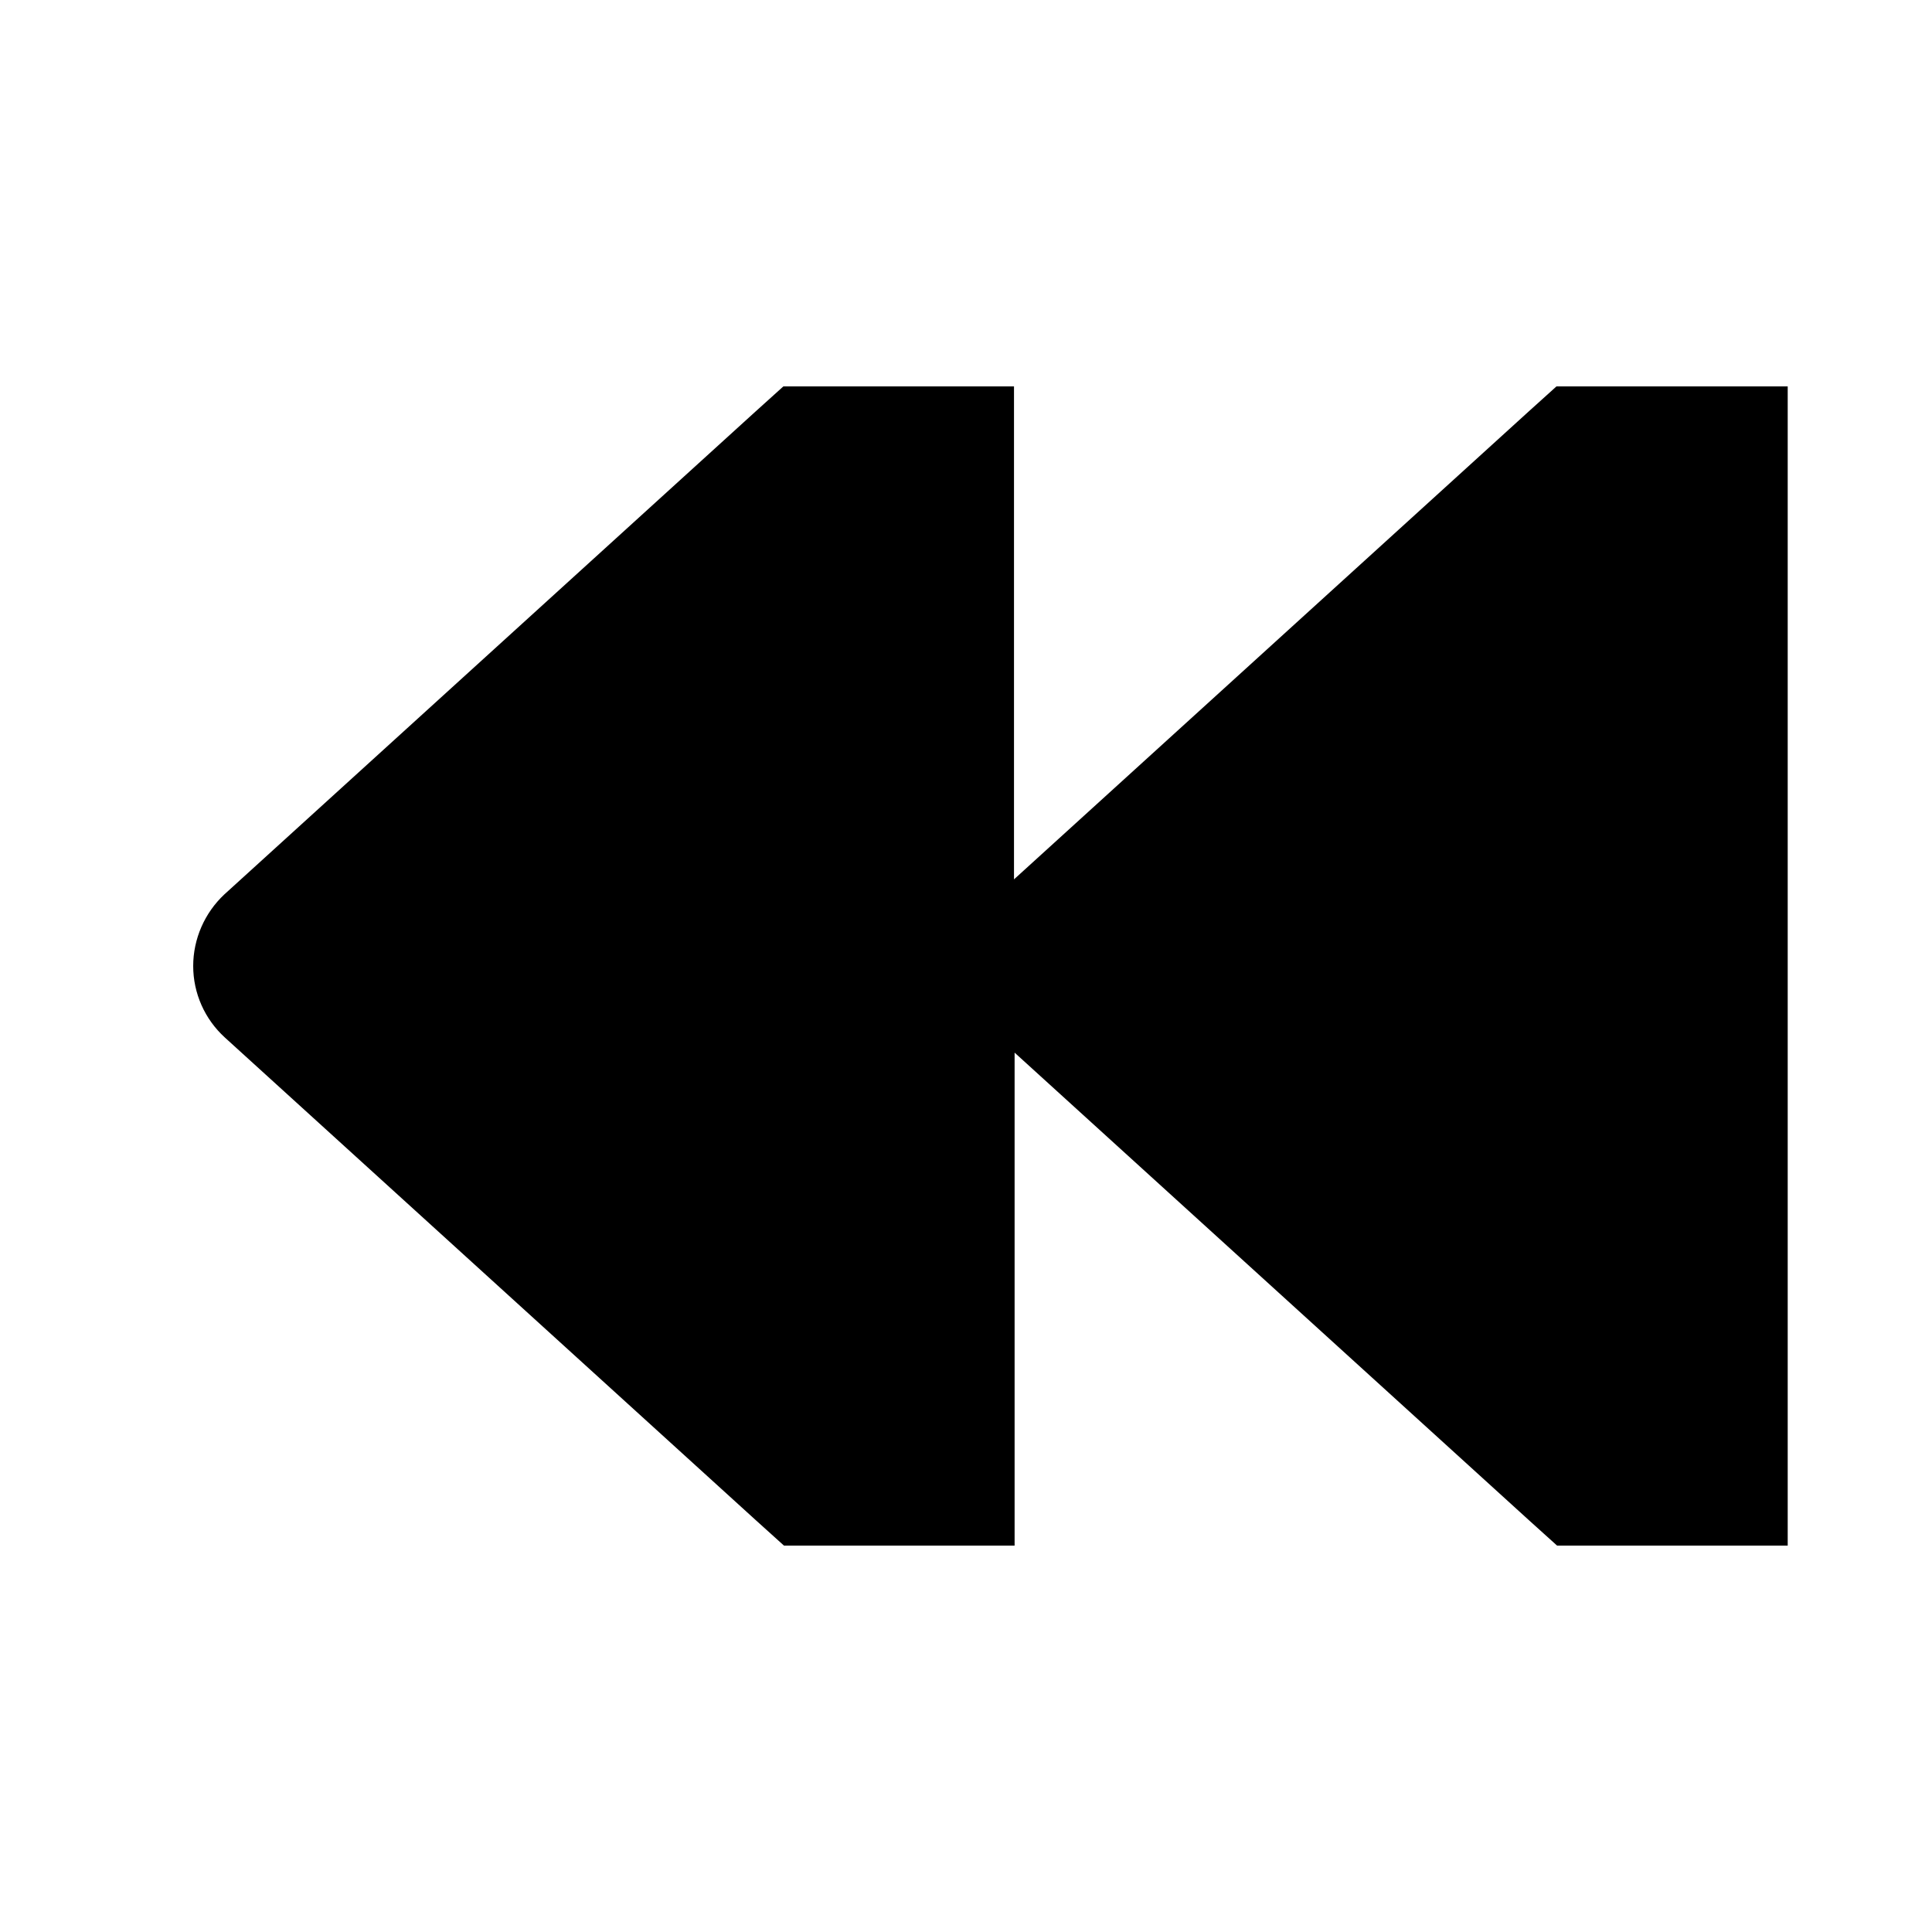 <svg xmlns="http://www.w3.org/2000/svg" viewBox="0 0 640 640"><!--! Font Awesome Pro 7.1.0 by @fontawesome - https://fontawesome.com License - https://fontawesome.com/license (Commercial License) Copyright 2025 Fonticons, Inc. --><path fill="currentColor" d="M592 128L515.6 128L506.4 136.3L335.9 291.3L335.9 128L259.5 128L250.3 136.3L74.3 296.3C67.8 302.4 64 311 64 320C64 329 67.8 337.6 74.5 343.7L250.5 503.7L259.7 512L336.1 512L336.1 348.7L506.6 503.7L515.8 512L592.2 512L592.2 128z"/></svg>
